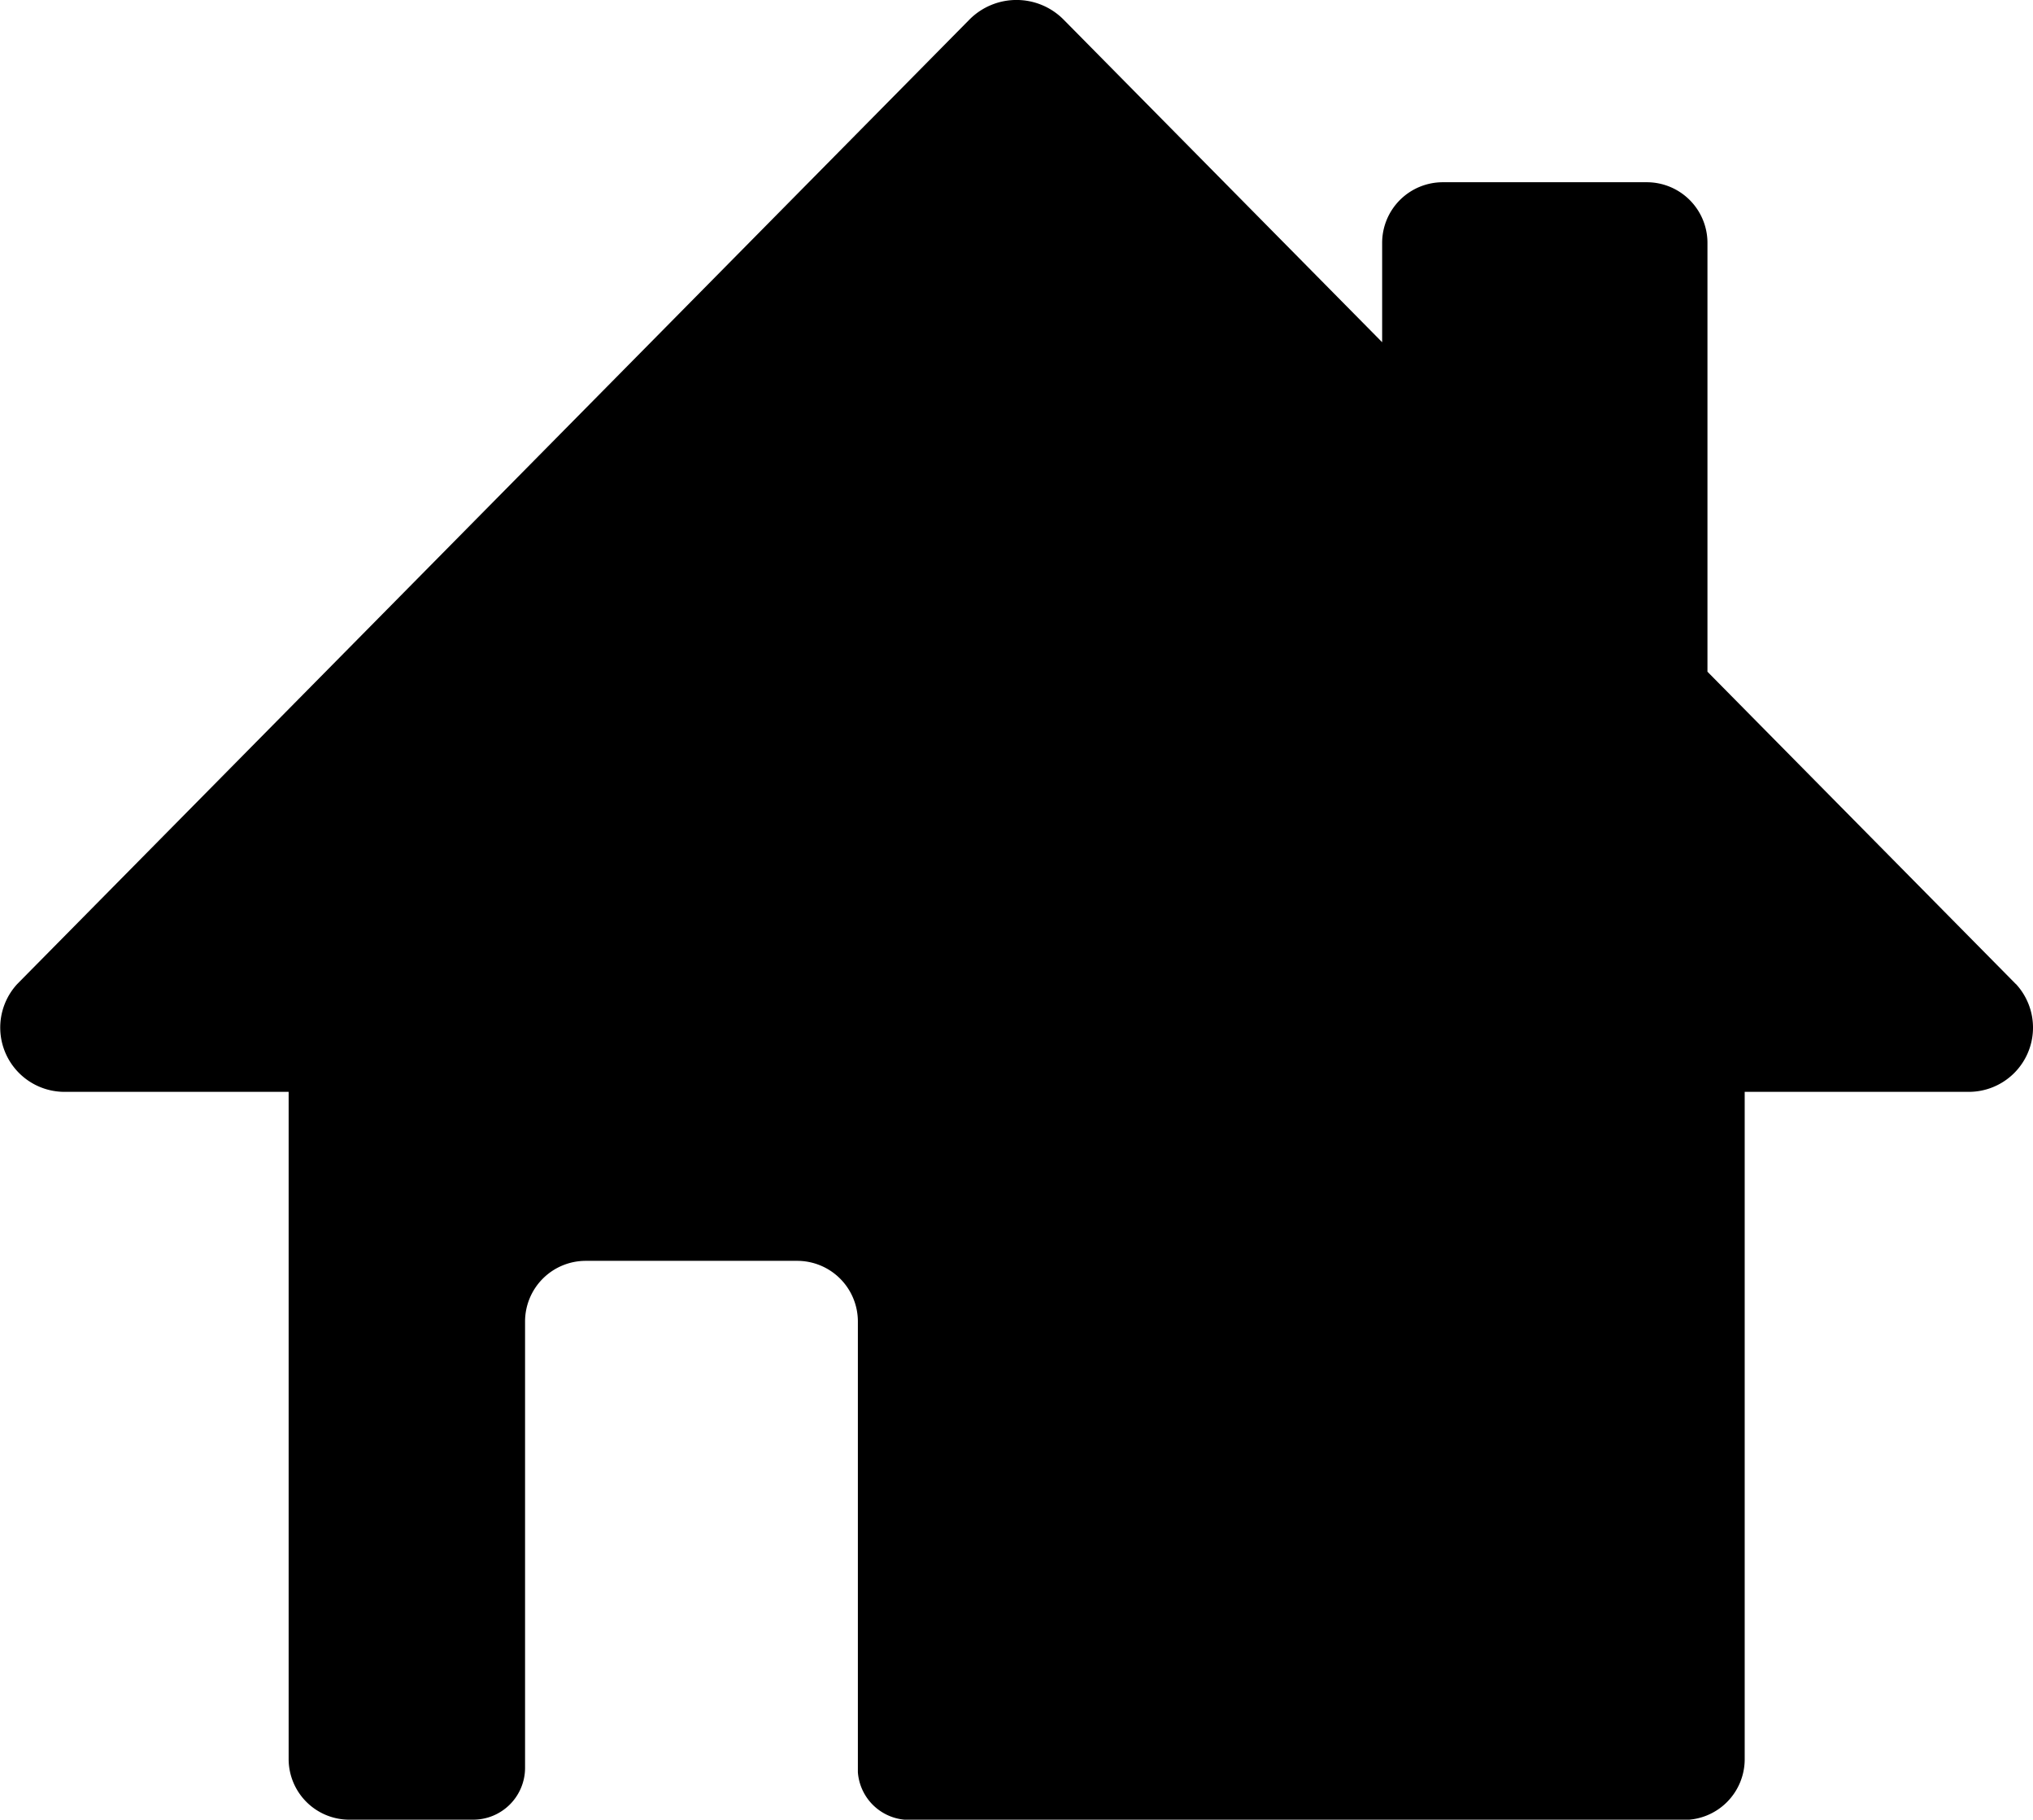 <svg xmlns="http://www.w3.org/2000/svg" width="36.09" height="32.302" viewBox="0 0 36.09 32.302">
  <path id="パス_506" data-name="パス 506" d="M135.323,127.287l-5.475-5.545V114.13a1.077,1.077,0,0,0-1.077-1.077H125.15a1.077,1.077,0,0,0-1.077,1.077v1.763l-5.651-5.723a1.177,1.177,0,0,0-1.68,0l-16.9,17.117a1.141,1.141,0,0,0,.841,1.913h3.978v11.843a1.077,1.077,0,0,0,1.077,1.077h2.2a.921.921,0,0,0,.92-.915s0,0,0-.006,0,0,0-.007v-7.915a1.077,1.077,0,0,1,1.076-1.077h3.755a1.077,1.077,0,0,1,1.077,1.077v8a.914.914,0,0,0,.906.847h13.76a1.077,1.077,0,0,0,1.077-1.077V129.2h3.977a1.14,1.14,0,0,0,.839-1.913Z" transform="translate(-99.537 -109.818)"/>
</svg>
